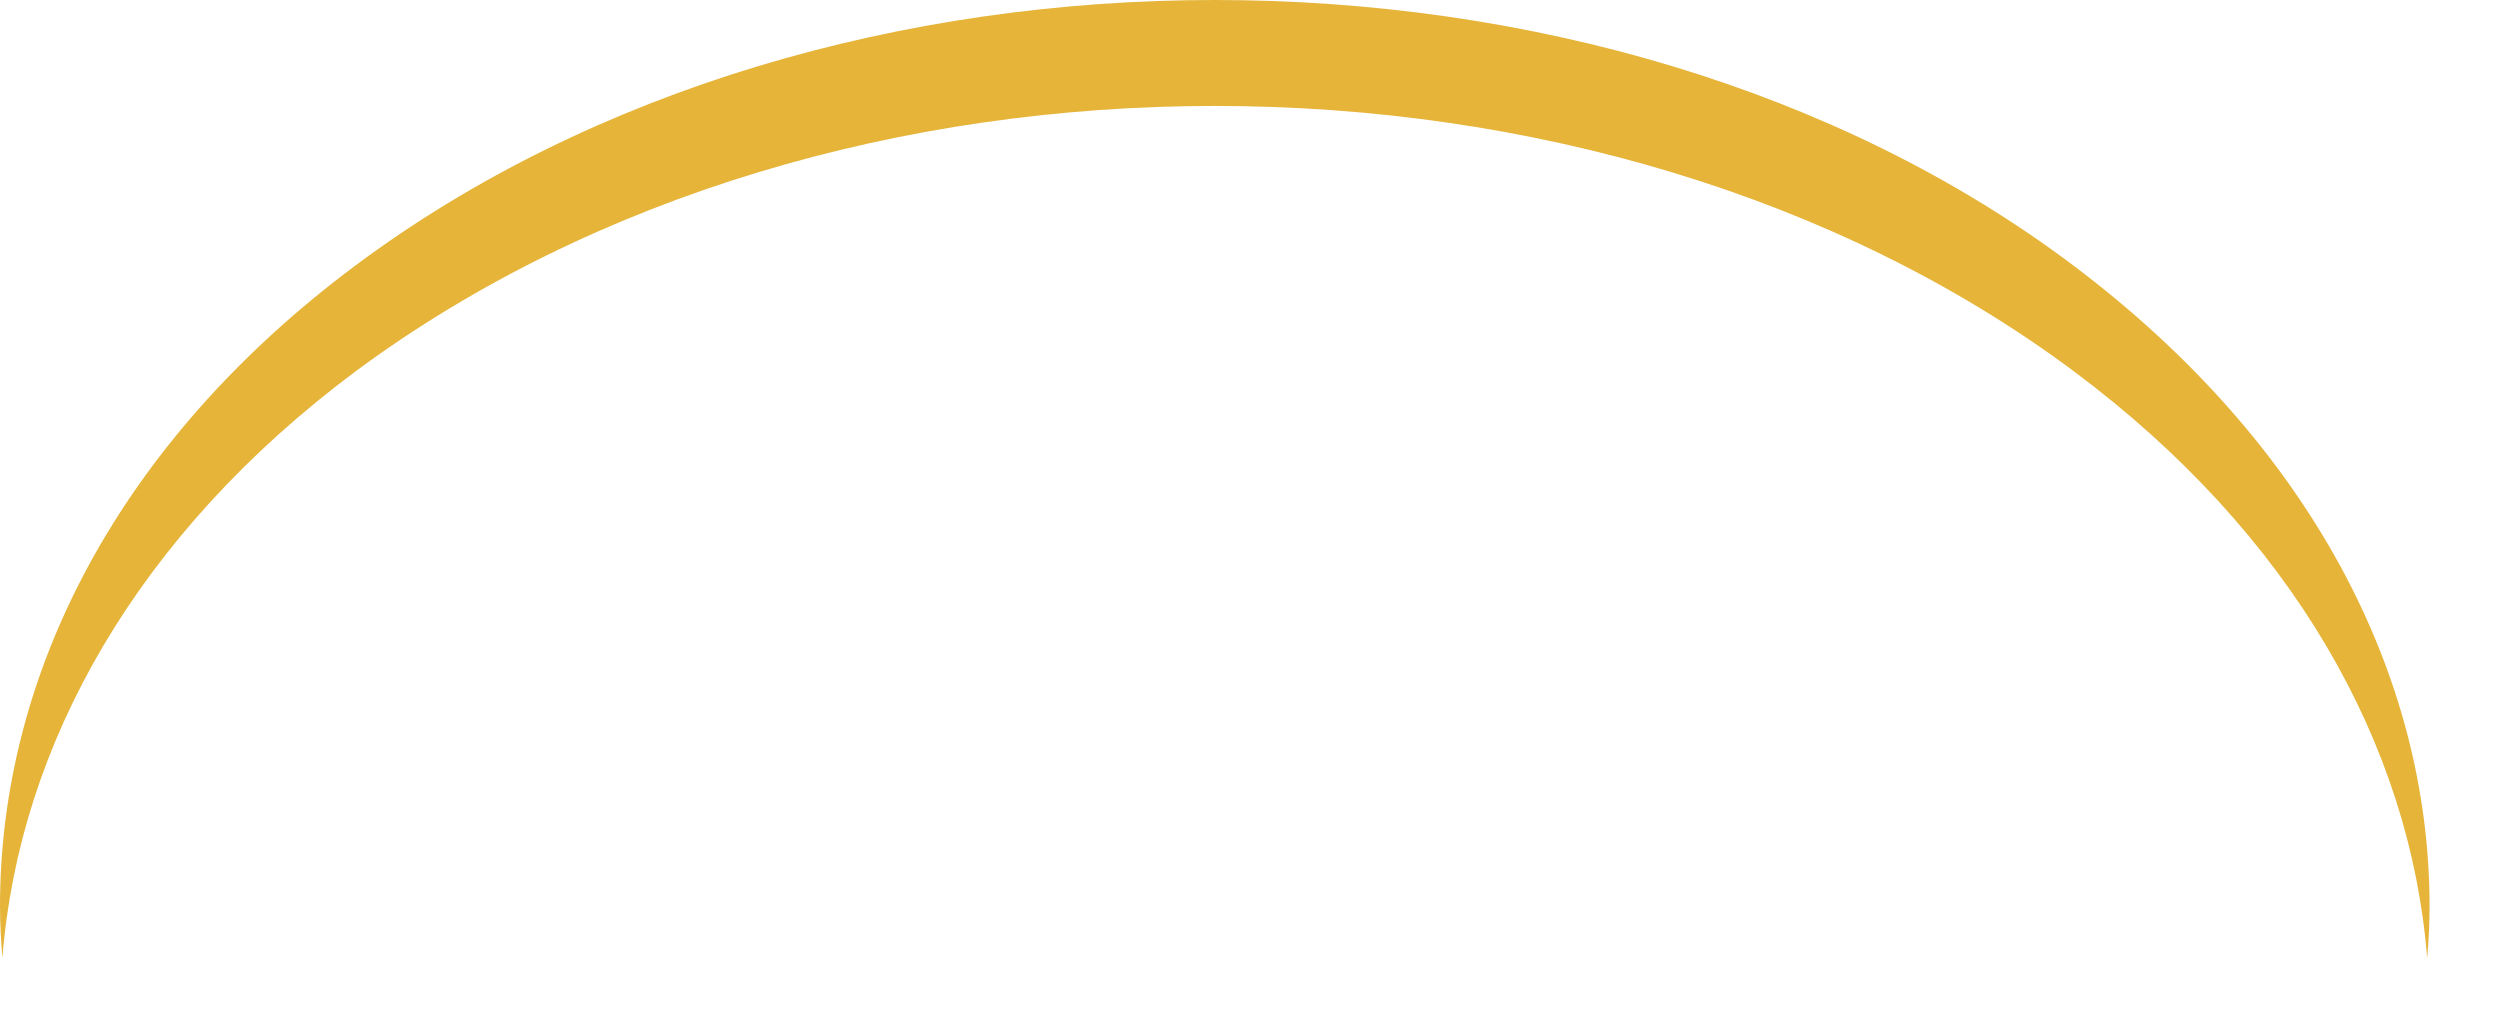<?xml version="1.0" encoding="utf-8"?>
<svg xmlns="http://www.w3.org/2000/svg" fill="none" height="100%" overflow="visible" preserveAspectRatio="none" style="display: block;" viewBox="0 0 29 12" width="100%">
<path d="M4.124 4.308C6.896 2.255 10.484 1.229 14.091 1.229C17.698 1.229 21.305 2.255 24.058 4.308C26.594 6.199 27.961 8.639 28.155 11.115C28.173 10.917 28.182 10.718 28.183 10.518C28.183 7.828 26.797 5.149 24.058 3.085C21.319 1.02 17.698 0 14.091 0C10.484 0 6.877 1.026 4.124 3.079C1.372 5.131 0 7.822 0 10.513C0.001 10.712 0.01 10.911 0.028 11.109C0.222 8.639 1.589 6.199 4.124 4.308Z" fill="#E5B439" id="Vector"/>
</svg>
